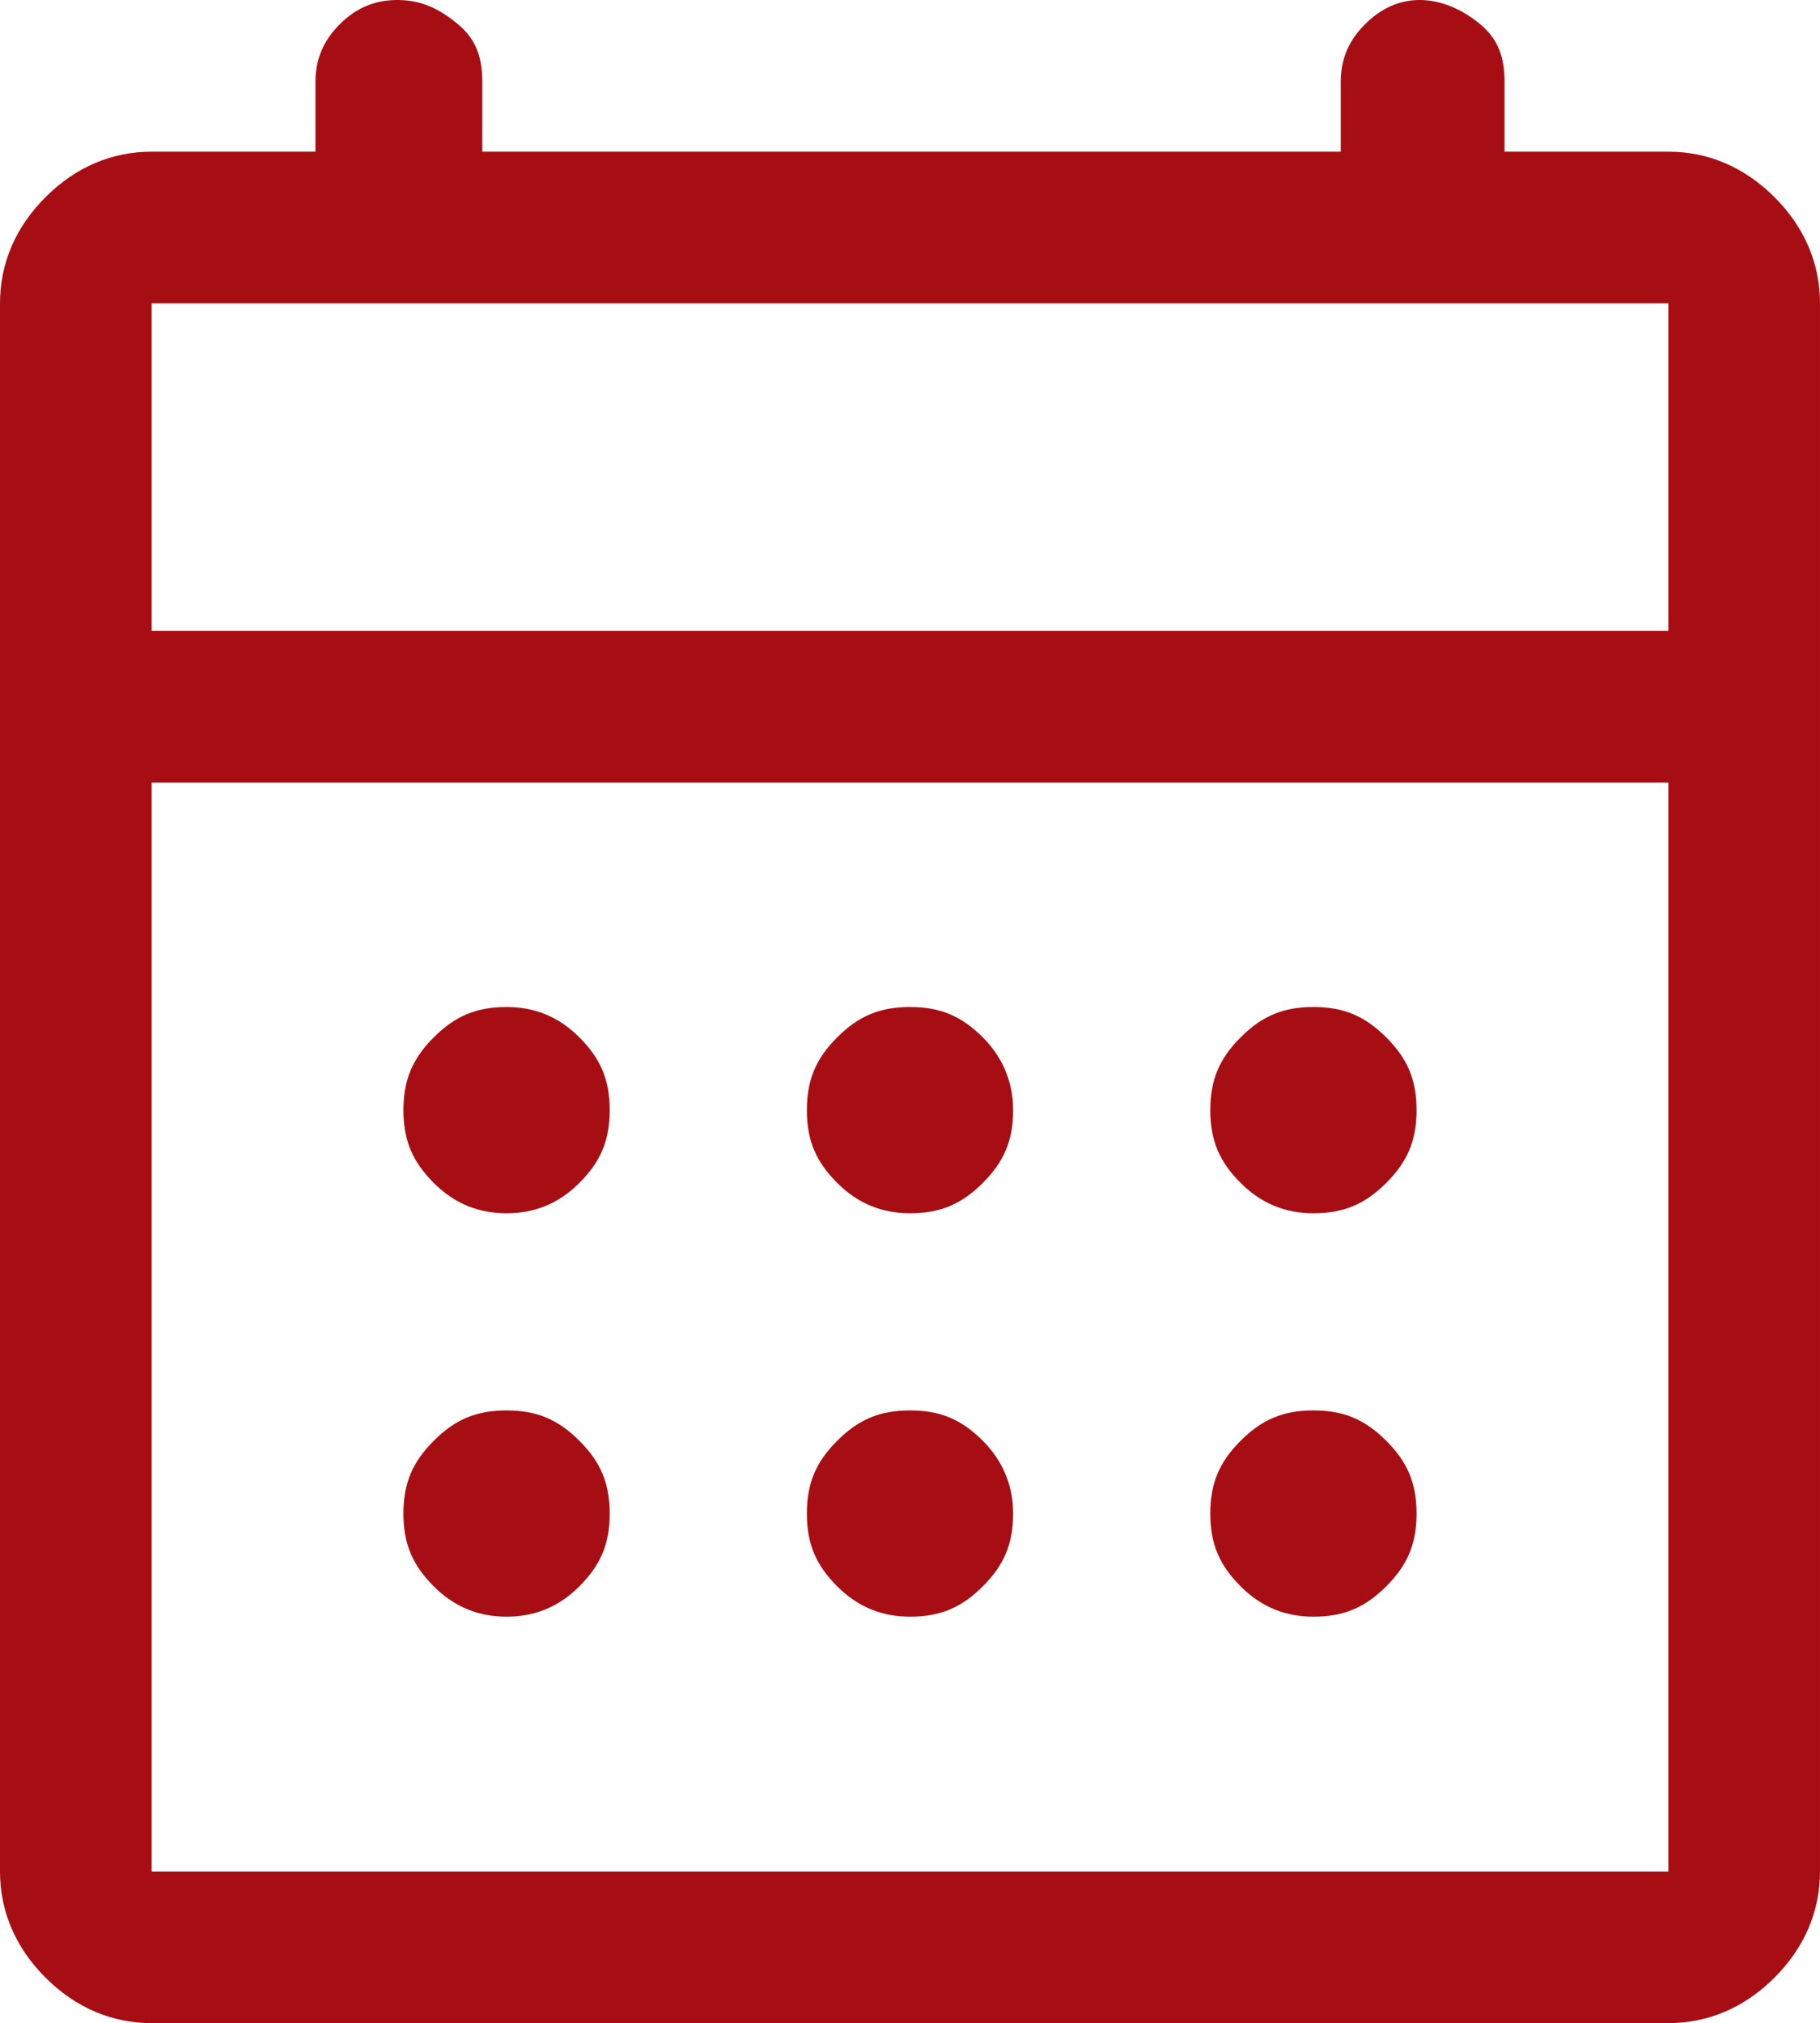 <svg enable-background="new 0 0 60 66.7" viewBox="0 0 60 66.7" xmlns="http://www.w3.org/2000/svg"><path d="m5 66.7c-1.3 0-2.5-.5-3.5-1.5s-1.5-2.2-1.5-3.5v-51.7c0-1.3.5-2.5 1.5-3.5s2.2-1.5 3.5-1.5h5.4v-2.3c0-.8.3-1.4.8-1.9s1.1-.8 1.9-.8 1.4.3 2 .8.8 1.1.8 1.9v2.3h28.3v-2.3c0-.8.3-1.4.8-1.9s1.1-.8 1.8-.8 1.4.3 2 .8.8 1.1.8 1.9v2.3h5.4c1.3 0 2.5.5 3.5 1.5s1.5 2.2 1.5 3.5v51.7c0 1.3-.5 2.5-1.5 3.5s-2.2 1.5-3.5 1.5zm0-5h50v-35.9h-50zm0-40.9h50v-10.8h-50zm25 19.2c-.9 0-1.7-.3-2.4-1s-1-1.4-1-2.4.3-1.7 1-2.4 1.4-1 2.4-1 1.7.3 2.4 1c.6.6 1 1.4 1 2.4s-.3 1.7-1 2.4-1.4 1-2.4 1zm-13.3 0c-.9 0-1.7-.3-2.4-1s-1-1.4-1-2.4.3-1.7 1-2.4 1.4-1 2.4-1c.9 0 1.7.3 2.4 1s1 1.4 1 2.4-.3 1.7-1 2.4-1.5 1-2.4 1zm26.6 0c-.9 0-1.7-.3-2.4-1s-1-1.4-1-2.4.3-1.7 1-2.4 1.4-1 2.4-1 1.7.3 2.4 1 1 1.4 1 2.4-.3 1.7-1 2.4-1.4 1-2.4 1zm-13.3 13.3c-.9 0-1.7-.3-2.4-1s-1-1.4-1-2.4.3-1.7 1-2.4 1.4-1 2.4-1 1.7.3 2.4 1c.6.6 1 1.4 1 2.4s-.3 1.7-1 2.4-1.4 1-2.4 1zm-13.3 0c-.9 0-1.7-.3-2.4-1s-1-1.4-1-2.4.3-1.7 1-2.4 1.4-1 2.4-1 1.7.3 2.4 1 1 1.4 1 2.4-.3 1.7-1 2.4-1.5 1-2.4 1zm26.6 0c-.9 0-1.7-.3-2.4-1s-1-1.4-1-2.4.3-1.7 1-2.4 1.4-1 2.4-1 1.7.3 2.4 1 1 1.4 1 2.4-.3 1.7-1 2.4-1.4 1-2.4 1z" fill="#a70e13"/></svg>